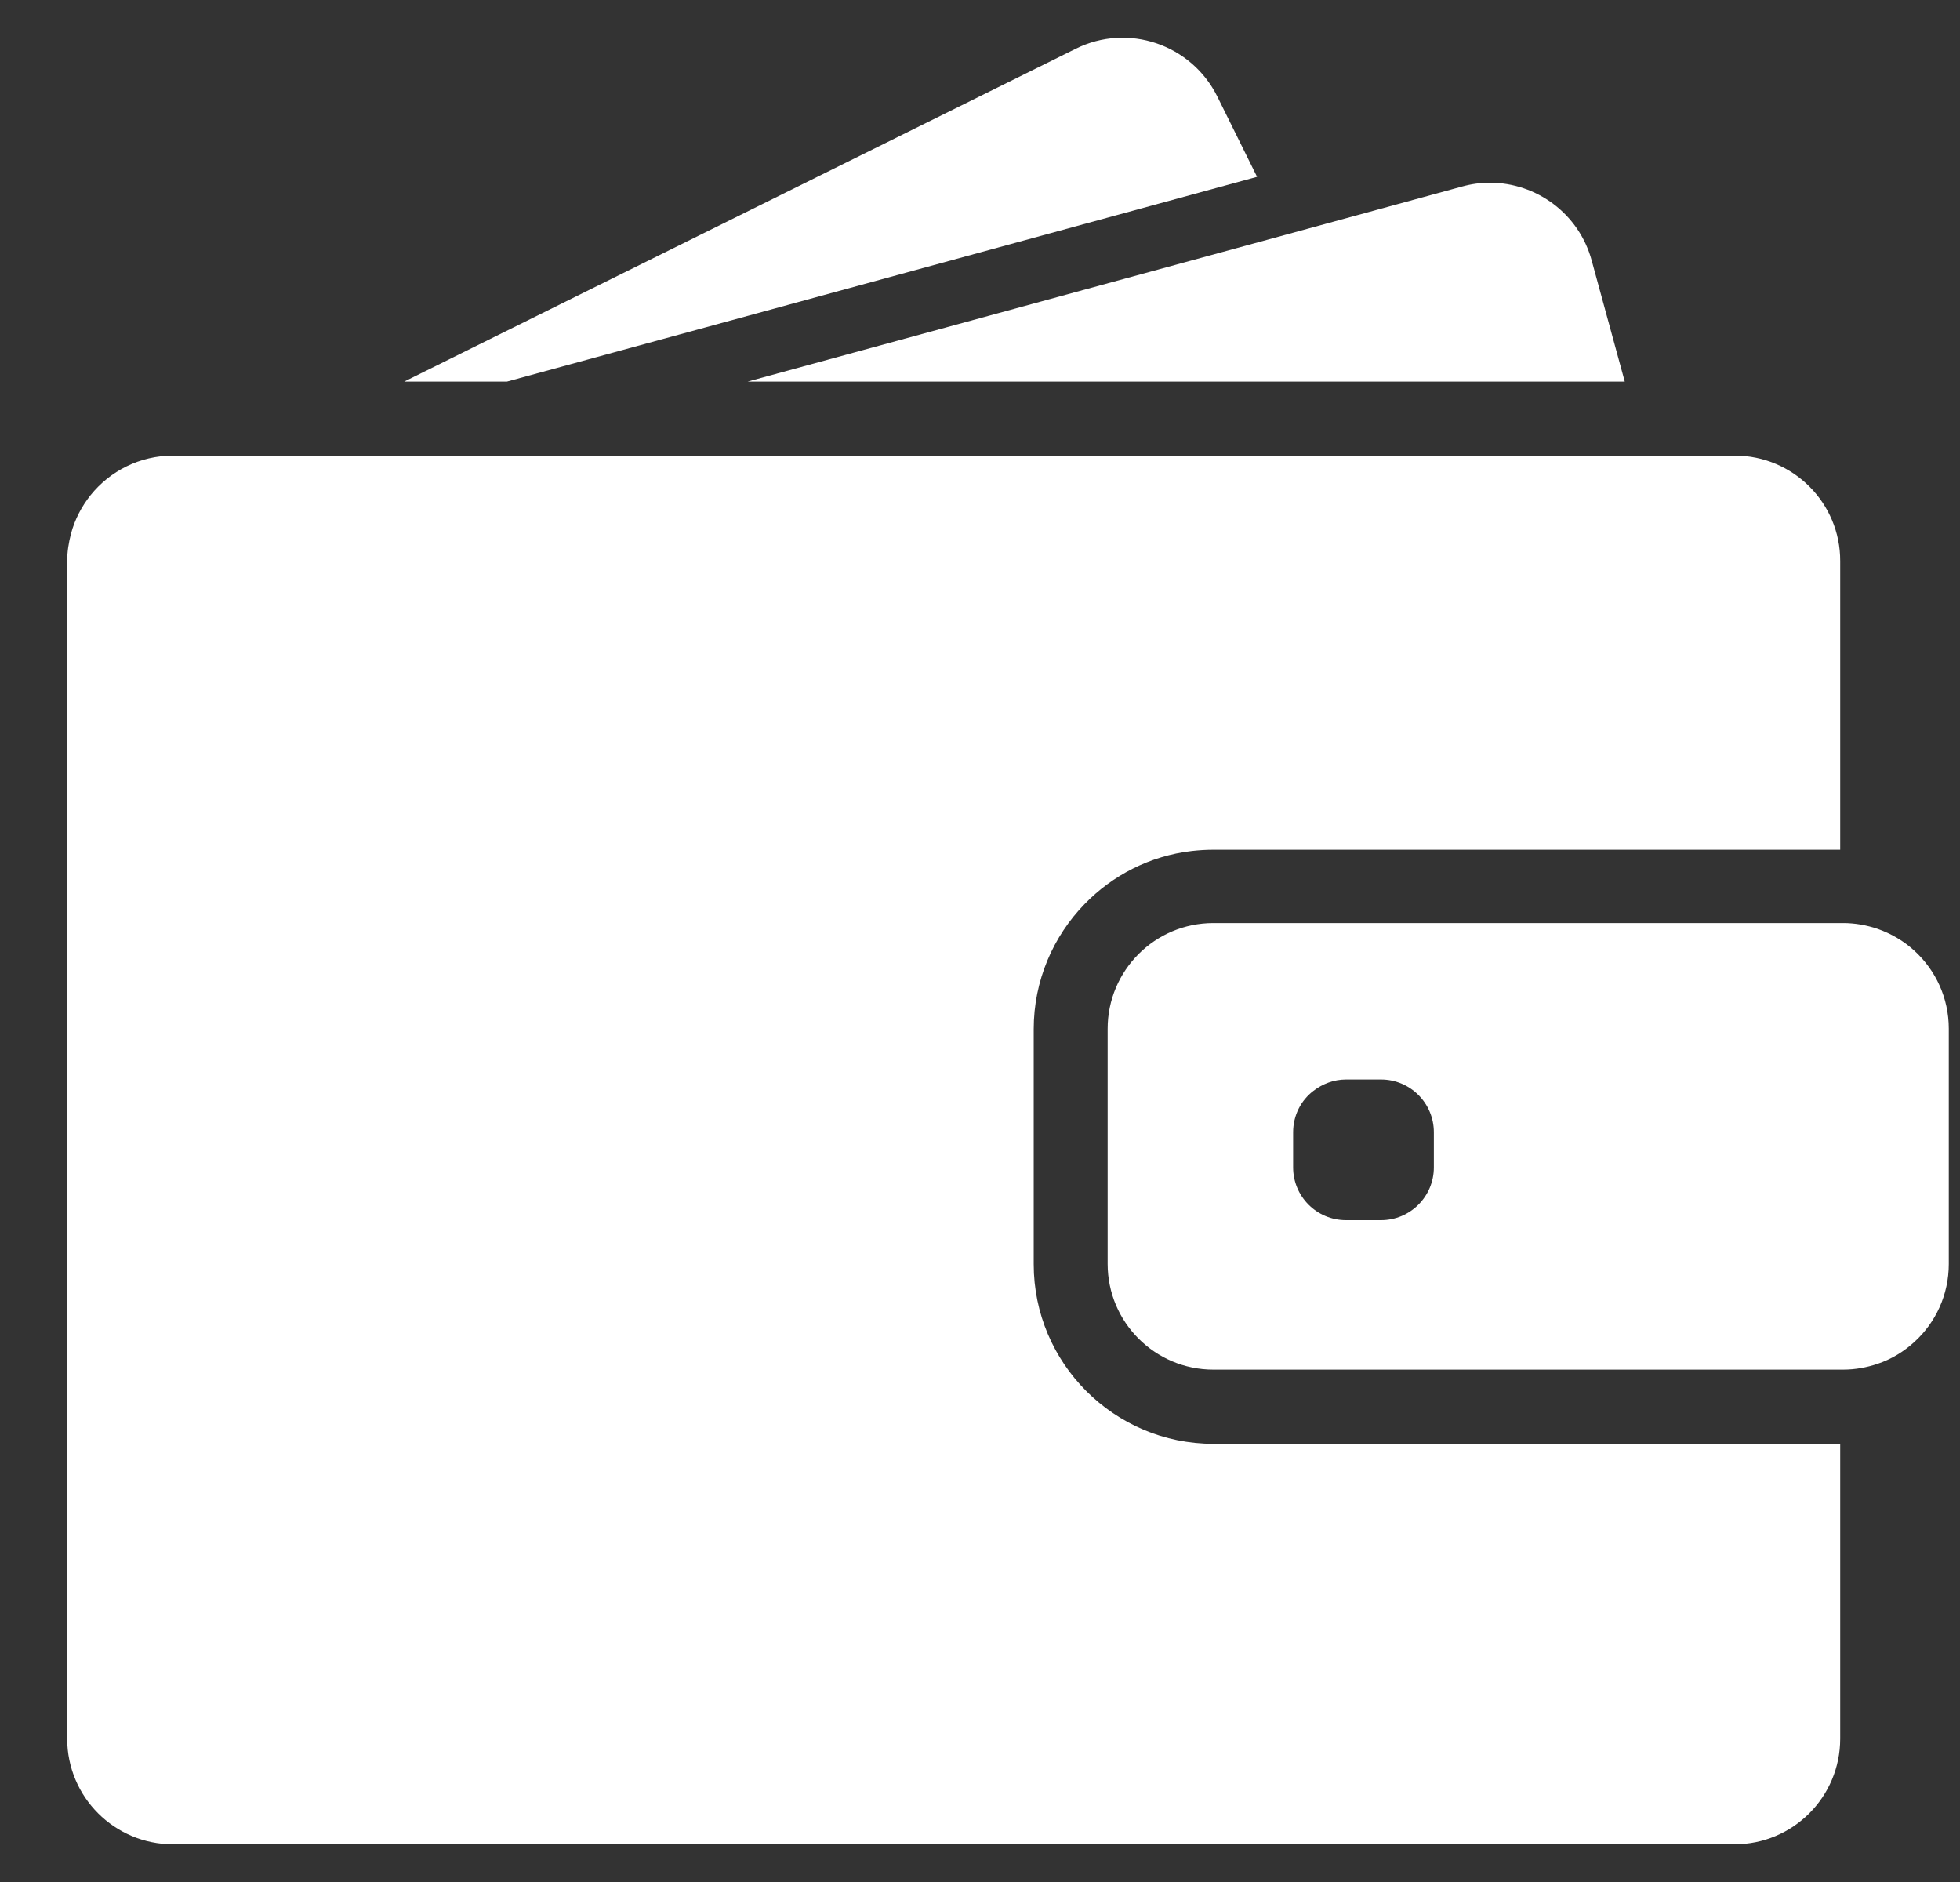 <svg width="25" height="24" viewBox="0 0 25 24" fill="none" xmlns="http://www.w3.org/2000/svg">
<rect x="0" y="0" width="25" height="24" fill="#333333" stroke="none"/>
<g clip-path="url(#clip0)">
<path d="M6.466 4.866L16.034 2.255L15.527 1.231C15.196 0.565 14.387 0.29 13.721 0.622L5.156 4.866H6.466Z" fill="white"/>
<path d="M19.004 2.33C18.886 2.33 18.767 2.346 18.648 2.379L16.401 2.993L9.536 4.866H17.328H20.724L20.303 3.325C20.141 2.724 19.597 2.33 19.004 2.33Z" fill="white"/>
<path d="M22.127 5.81H21.82H21.402H20.985H17.796H6.081H4.544H3.251H3.011H2.208C1.782 5.81 1.402 6.007 1.154 6.316C1.041 6.459 0.954 6.624 0.906 6.804C0.876 6.918 0.857 7.036 0.857 7.157V7.319V8.855V22.172C0.857 22.916 1.461 23.519 2.205 23.519H22.125C22.869 23.519 23.472 22.916 23.472 22.172V18.412H15.476C14.212 18.412 13.185 17.385 13.185 16.121V14.887V14.469V14.052V13.124C13.185 12.505 13.433 11.941 13.834 11.529C14.19 11.162 14.667 10.914 15.201 10.852C15.29 10.842 15.381 10.836 15.473 10.836H22.351H22.769H23.186H23.472V7.157C23.475 6.414 22.871 5.81 22.127 5.81Z" fill="white"/>
<path d="M24.418 12.124C24.283 12 24.124 11.906 23.946 11.844C23.809 11.798 23.663 11.771 23.51 11.771H23.475H23.448H23.03H21.523H15.476C14.732 11.771 14.128 12.375 14.128 13.119V13.79V14.208V14.625V16.118C14.128 16.862 14.732 17.466 15.476 17.466H23.475H23.51C23.663 17.466 23.809 17.439 23.946 17.393C24.124 17.334 24.283 17.237 24.418 17.113C24.688 16.868 24.857 16.512 24.857 16.119V13.119C24.857 12.725 24.688 12.37 24.418 12.124ZM18.289 14.887C18.289 15.259 17.987 15.56 17.615 15.56H17.168C16.796 15.56 16.494 15.259 16.494 14.887V14.439C16.494 14.224 16.594 14.032 16.753 13.911C16.869 13.822 17.012 13.766 17.168 13.766H17.281H17.615C17.987 13.766 18.289 14.067 18.289 14.439V14.887Z" fill="white"/>
</g>
<defs>
<clipPath id="clip0">
<rect width="24" height="24" fill="white" transform="translate(0.857)"/>
</clipPath>
</defs>
</svg>
